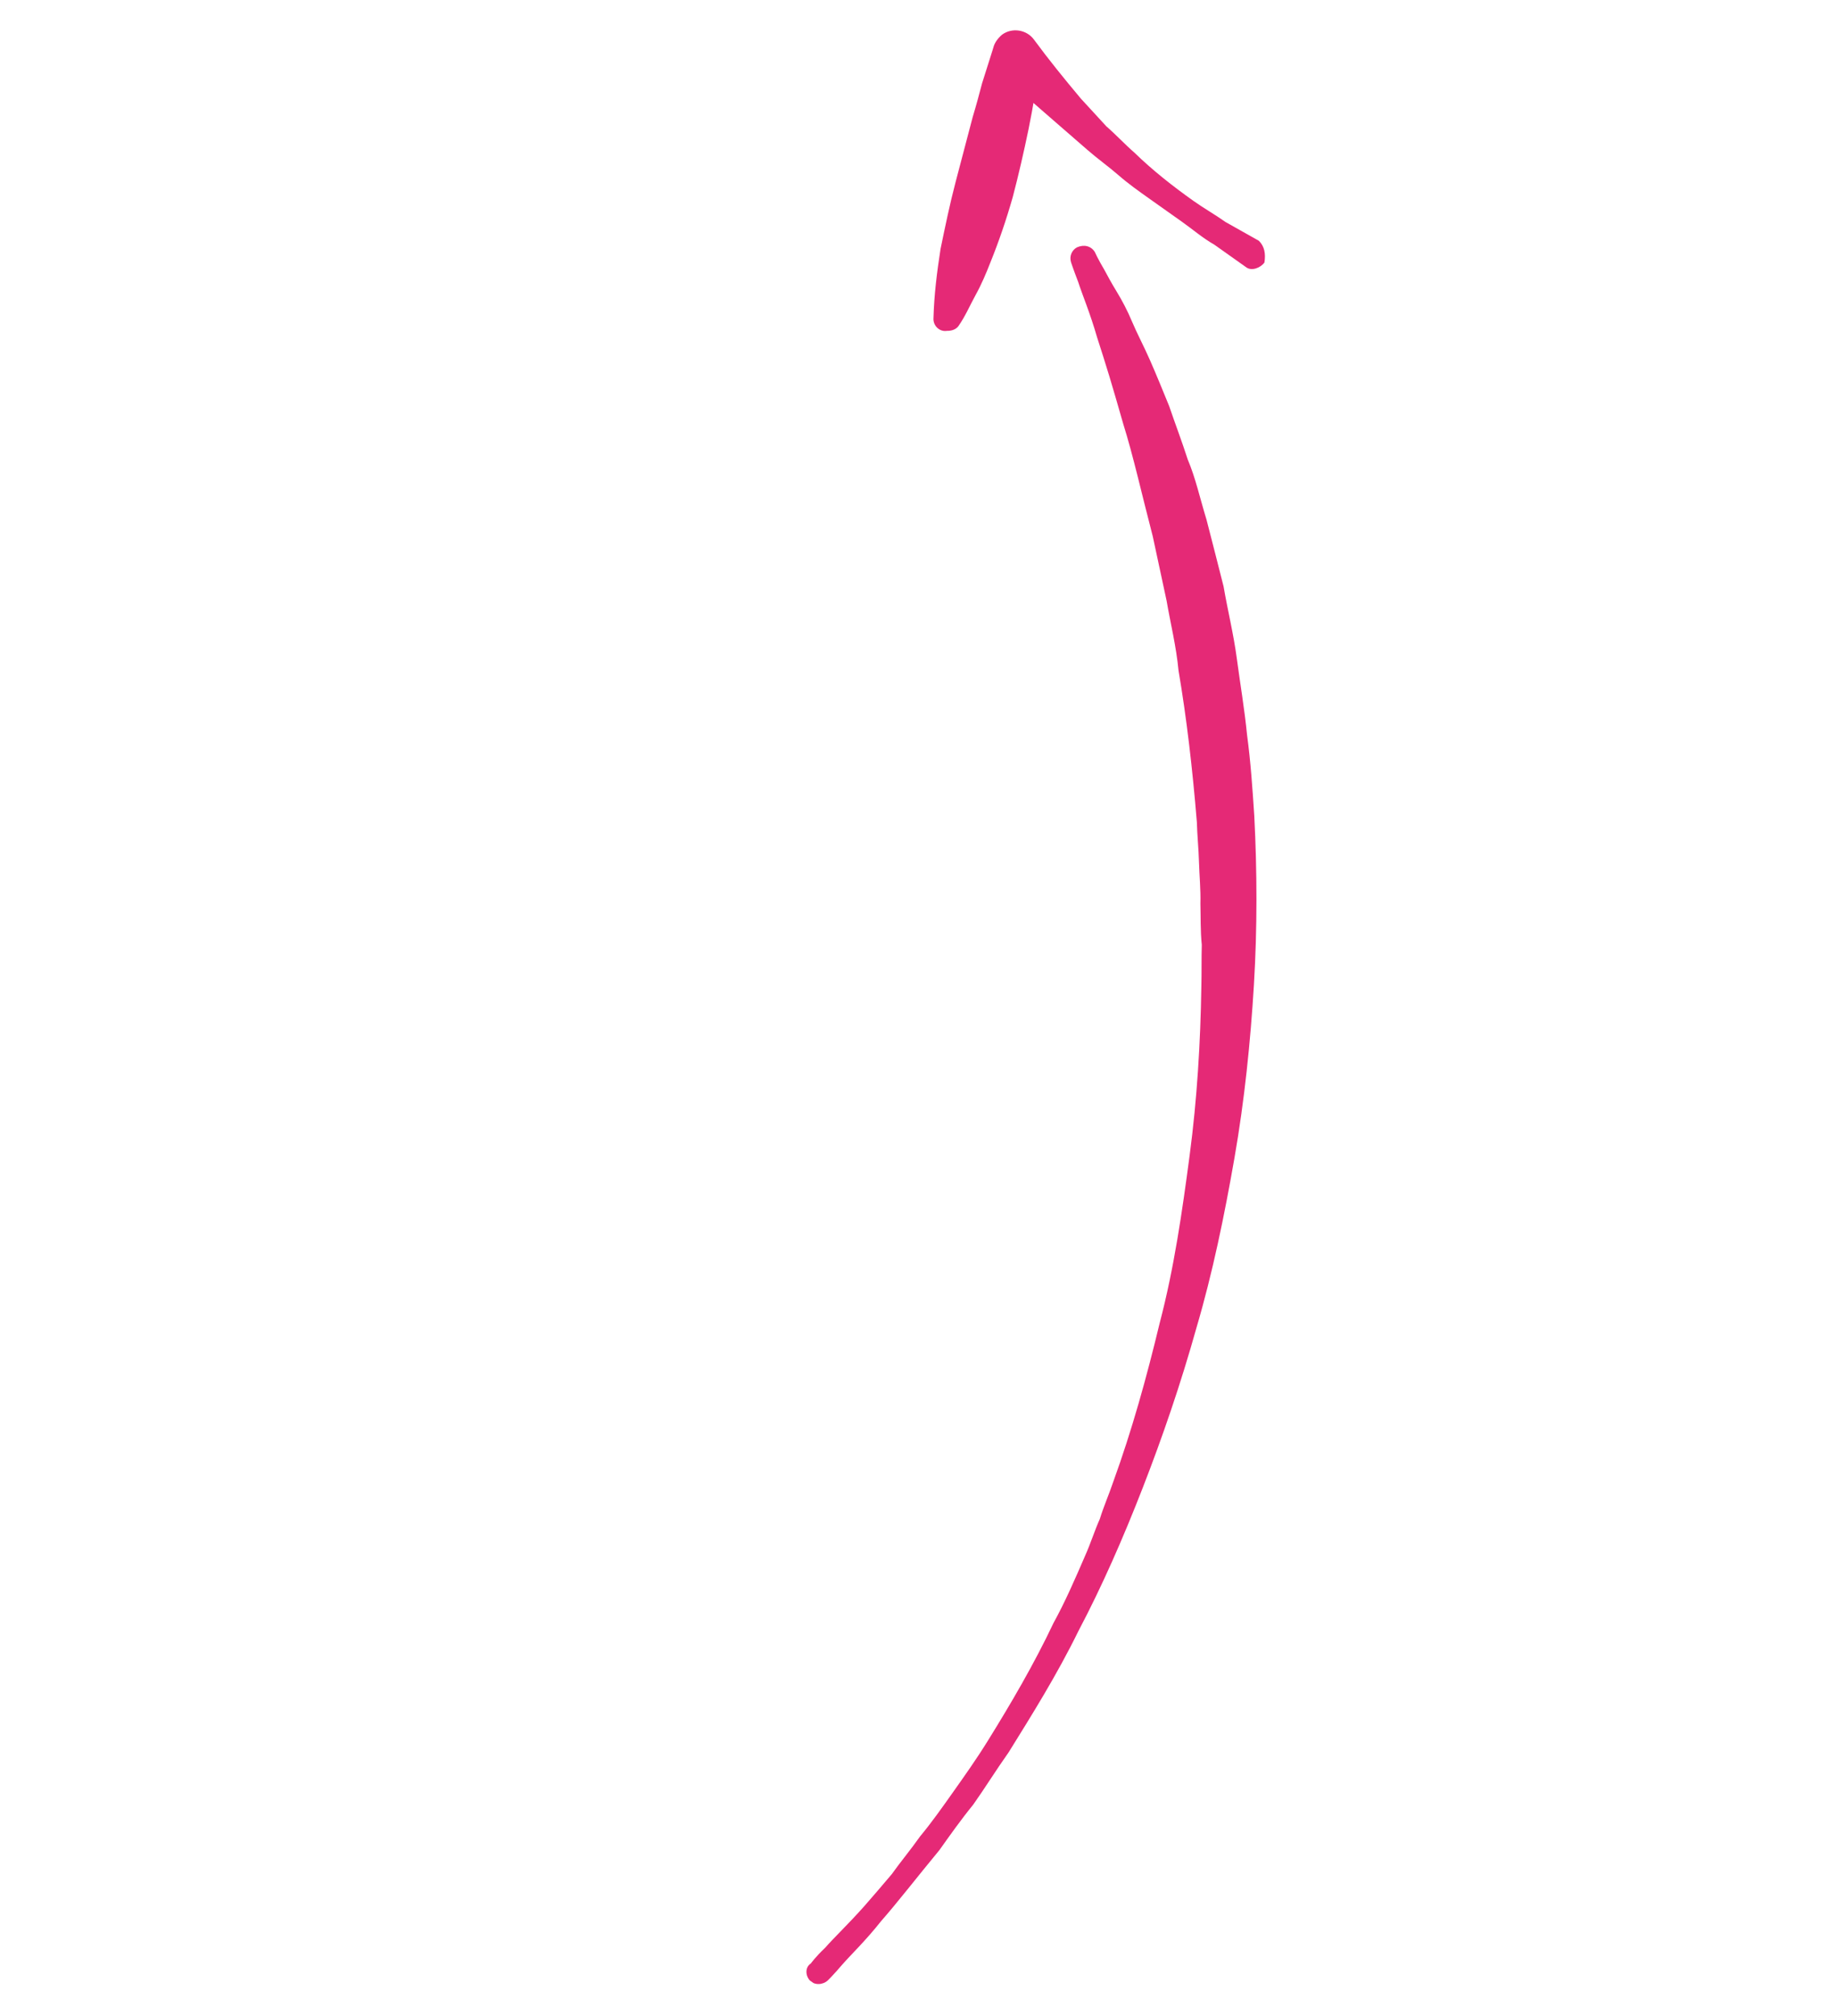 <?xml version="1.0" encoding="UTF-8"?> <svg xmlns="http://www.w3.org/2000/svg" width="72" height="79" viewBox="0 0 72 79" fill="none"> <g clip-path="url(#clip0)"> <path d="M32.447 77.602C32.447 77.602 32.638 77.421 33.008 76.989C33.348 76.598 33.921 76.056 34.529 75.287C35.178 74.548 35.935 73.568 36.823 72.493C37.211 71.946 37.657 71.315 38.146 70.714C38.593 70.083 39.027 69.381 39.533 68.666C40.432 67.218 41.42 65.645 42.27 63.91C43.191 62.163 44.016 60.285 44.787 58.305C45.558 56.325 46.274 54.244 46.894 52.031C47.526 49.89 47.991 47.629 48.383 45.381C48.775 43.133 49.011 40.838 49.146 38.597C49.281 36.356 49.272 34.14 49.161 31.978C49.091 30.918 49.021 29.858 48.879 28.81C48.779 27.792 48.607 26.787 48.477 25.811C48.348 24.835 48.116 23.913 47.957 22.979C47.725 22.058 47.506 21.208 47.287 20.358C47.038 19.551 46.861 18.731 46.553 18.007C46.316 17.271 46.05 16.578 45.825 15.914C45.571 15.291 45.317 14.669 45.075 14.119C44.834 13.569 44.562 13.061 44.374 12.613C44.187 12.164 43.97 11.758 43.765 11.423C43.56 11.088 43.397 10.784 43.288 10.58C43.029 10.144 42.908 9.869 42.908 9.869C42.757 9.636 42.487 9.571 42.212 9.692C42.009 9.801 41.902 10.041 41.981 10.286C41.981 10.286 42.06 10.531 42.26 11.052C42.417 11.542 42.726 12.266 42.999 13.217C43.157 13.708 43.315 14.198 43.485 14.761C43.655 15.323 43.837 15.957 44.019 16.592C44.426 17.89 44.755 19.386 45.181 21.014C45.358 21.834 45.535 22.654 45.725 23.546C45.872 24.407 46.103 25.329 46.191 26.275C46.51 28.143 46.74 30.137 46.91 32.215C46.924 32.73 46.98 33.275 46.994 33.79C47.008 34.305 47.064 34.85 47.049 35.407C47.063 35.922 47.047 36.479 47.103 37.024C47.087 37.581 47.101 38.096 47.086 38.654C47.053 40.84 46.918 43.081 46.627 45.275C46.337 47.468 46.016 49.704 45.456 51.833C44.937 53.992 44.365 56.048 43.636 58.058C43.464 58.568 43.251 59.048 43.109 59.516C42.895 59.996 42.753 60.464 42.539 60.944C42.142 61.862 41.744 62.78 41.292 63.597C40.532 65.205 39.616 66.766 38.717 68.214C38.283 68.916 37.806 69.589 37.359 70.22C36.913 70.851 36.496 71.439 36.066 71.956C35.679 72.503 35.28 72.978 34.952 73.441C34.553 73.915 34.213 74.306 33.873 74.697C33.253 75.394 32.68 75.936 32.34 76.326C31.958 76.687 31.78 76.94 31.78 76.94C31.547 77.09 31.566 77.42 31.746 77.611C31.927 77.802 32.256 77.782 32.447 77.602Z" fill="#E52976"></path> <path d="M49.34 9.435C48.89 9.18 48.481 8.954 48.031 8.698C47.611 8.4 47.202 8.174 46.782 7.876C45.983 7.31 45.172 6.673 44.462 5.981C44.071 5.641 43.752 5.289 43.361 4.949C43.043 4.597 42.682 4.215 42.363 3.863C41.713 3.087 41.105 2.34 40.526 1.552C40.237 1.158 39.668 1.07 39.274 1.359C39.112 1.498 38.993 1.666 38.946 1.822L38.899 1.978L38.491 3.267C38.379 3.693 38.266 4.119 38.124 4.587C38.012 5.012 37.9 5.438 37.788 5.864L37.452 7.141C37.228 7.993 37.046 8.874 36.864 9.755C36.723 10.666 36.613 11.536 36.587 12.464C36.564 12.764 36.829 13.014 37.116 12.965C37.302 12.97 37.475 12.904 37.565 12.778C37.833 12.399 38.017 11.961 38.242 11.553C38.468 11.145 38.652 10.707 38.807 10.311C39.145 9.477 39.441 8.613 39.695 7.719C39.919 6.868 40.131 5.944 40.313 5.063C40.495 4.182 40.635 3.271 40.775 2.36L39.177 2.743C39.538 3.125 39.929 3.465 40.29 3.847C40.681 4.187 41.072 4.527 41.462 4.867C41.853 5.207 42.244 5.546 42.635 5.886C43.025 6.226 43.446 6.524 43.837 6.864C44.227 7.204 44.648 7.501 45.068 7.799L46.33 8.693C46.75 8.991 47.141 9.33 47.592 9.586L48.853 10.48C49.063 10.629 49.41 10.495 49.559 10.285C49.612 9.943 49.563 9.656 49.34 9.435C49.31 9.477 49.34 9.435 49.34 9.435Z" fill="#E52976"></path> </g> <defs> <clipPath id="clip0"> <rect width="67.247" height="39.215" fill="white" transform="matrix(0.578 -0.816 -0.816 -0.578 32.756 78.325)"></rect> </clipPath> </defs> </svg> 
